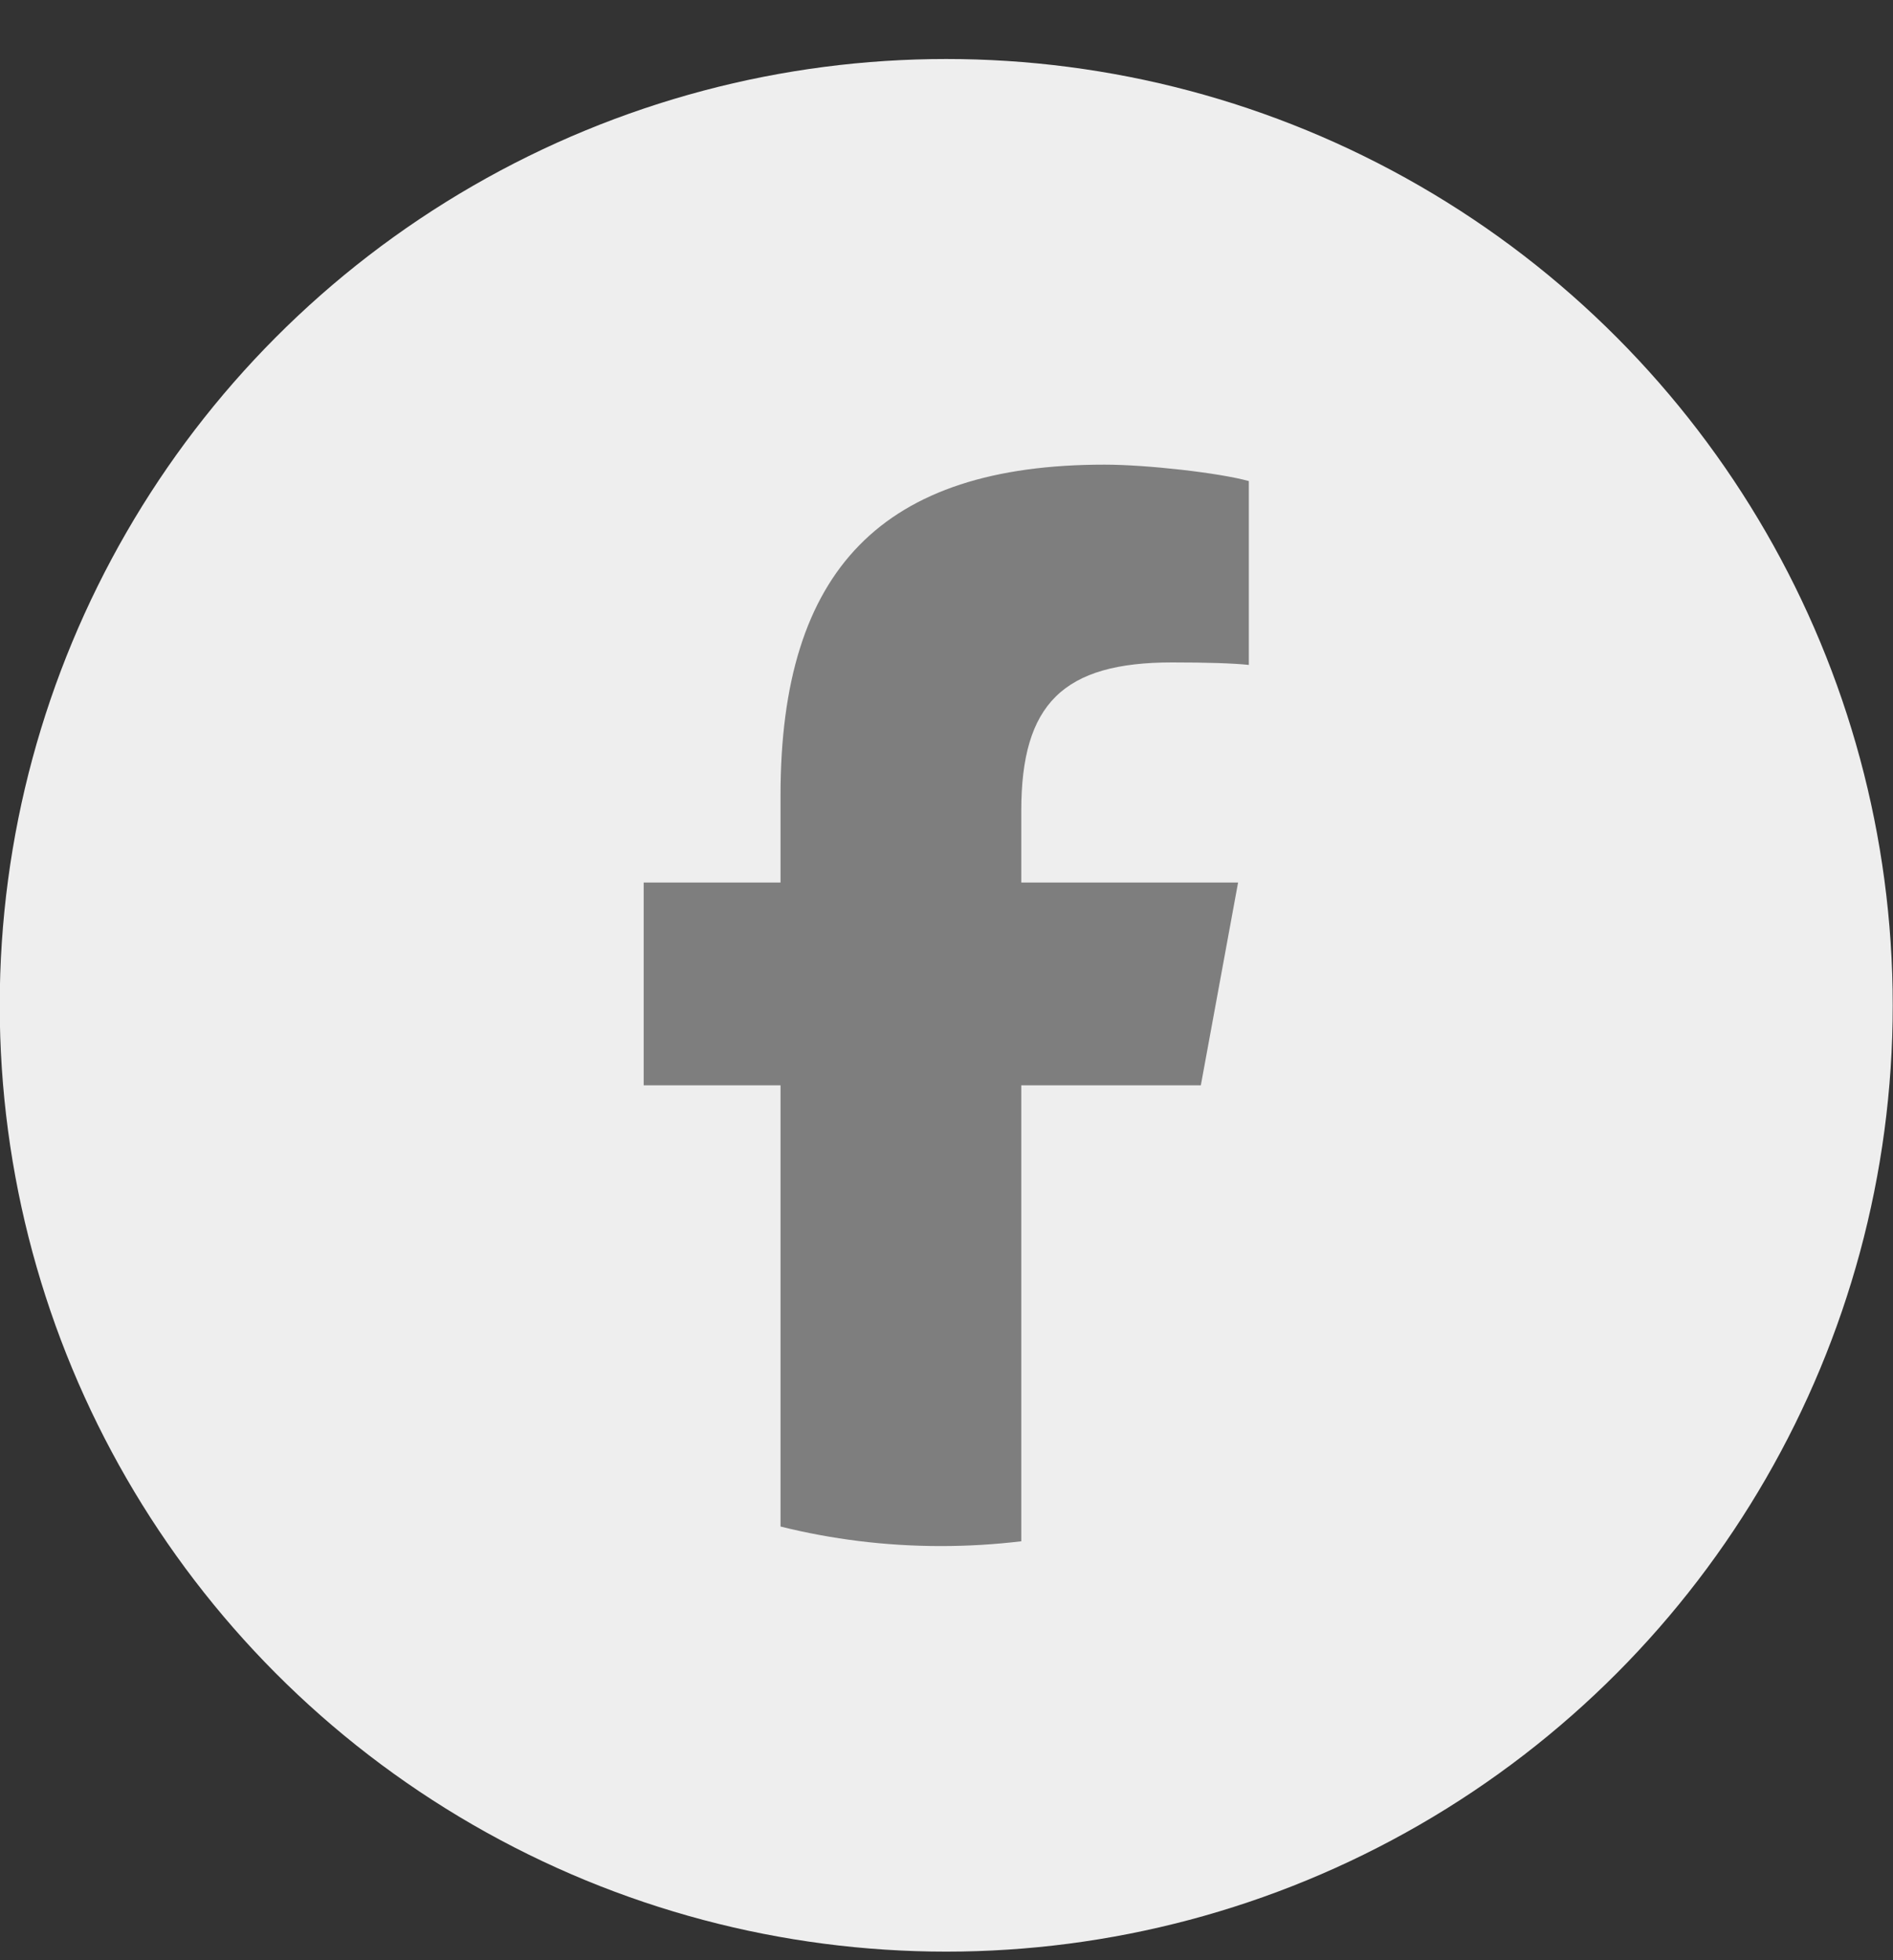 <svg width="28" height="29" viewBox="0 0 28 29" fill="none" xmlns="http://www.w3.org/2000/svg">
<rect x="0" y="0" width="28" height="29" fill="#333333" stroke="none"/>
<circle cx="13.996" cy="14.873" r="14" fill="#EEEEEE"/>
<path d="M17.762 16.056L18.313 13.056H15.106V11.995C15.106 10.41 15.728 9.8 17.338 9.8C17.838 9.8 18.24 9.812 18.472 9.837V7.117C18.033 6.995 16.96 6.874 16.337 6.874C13.057 6.874 11.545 8.422 11.545 11.764V13.056H9.521V16.056H11.545V22.584C12.304 22.773 13.099 22.873 13.916 22.873C14.319 22.873 14.716 22.849 15.106 22.802V16.056H17.761H17.762Z" fill="#7E7E7E"/>
</svg>
